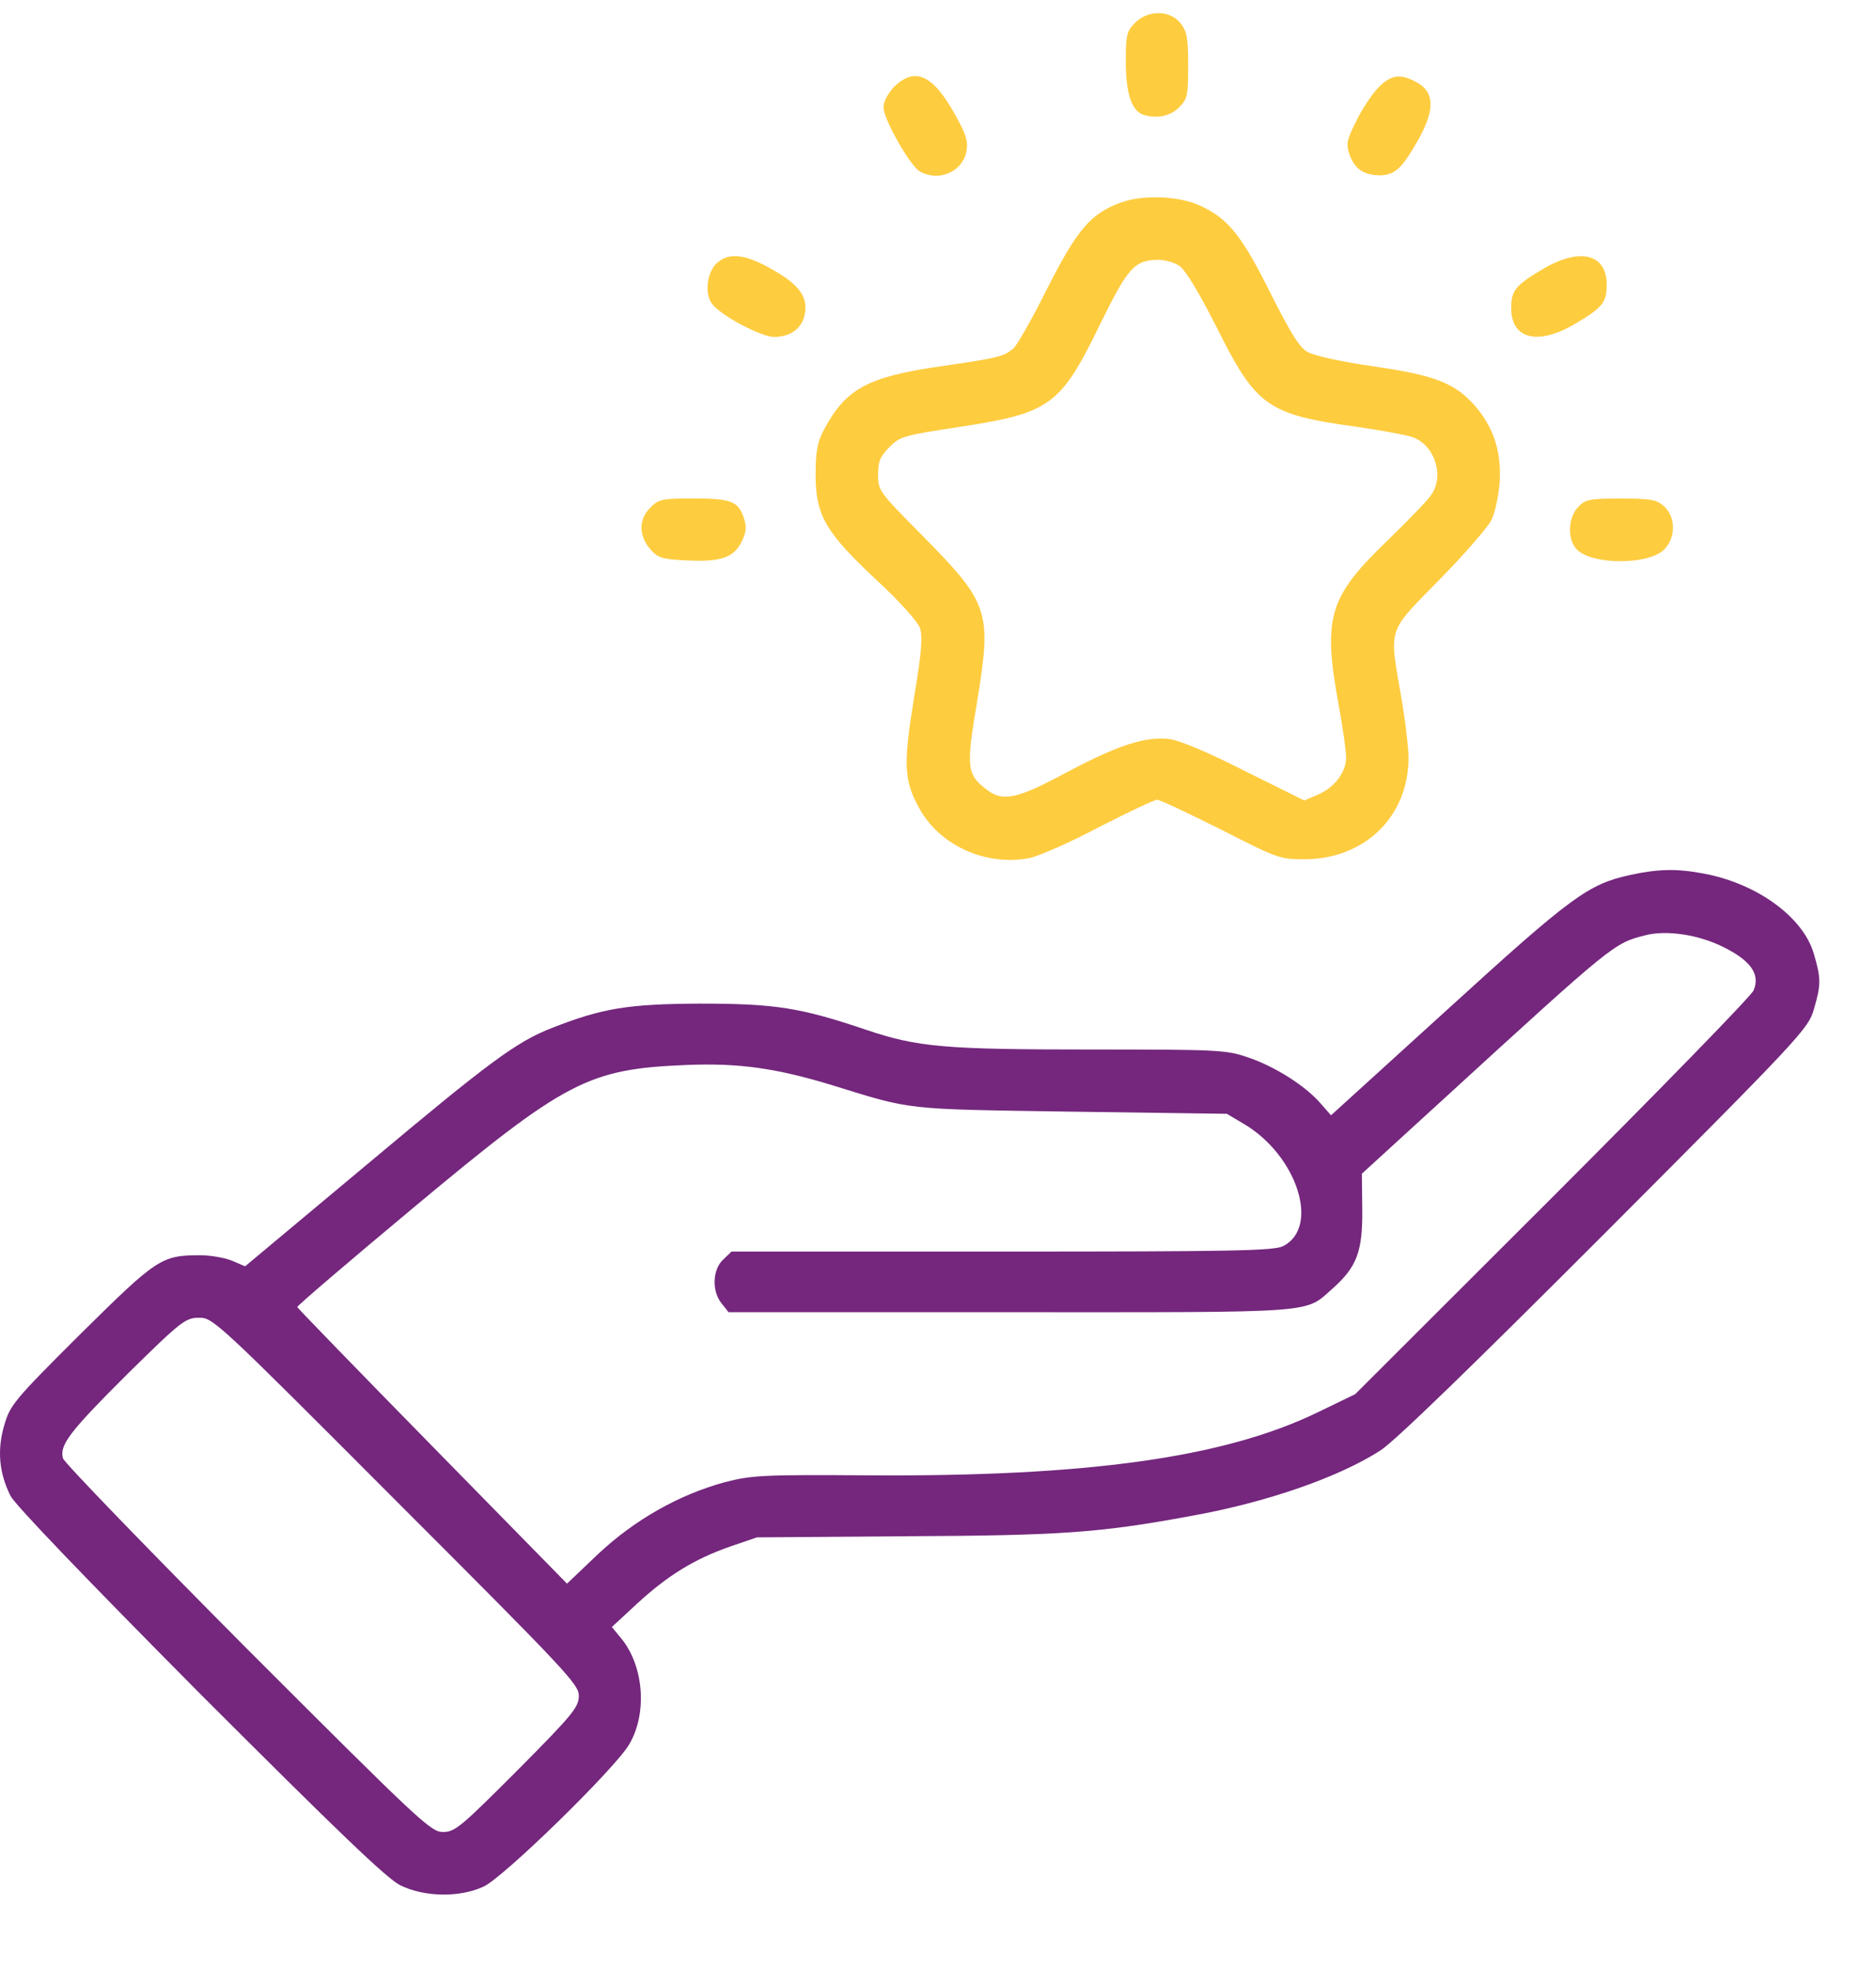 <svg width="20" height="21" viewBox="0 0 20 21" fill="none" xmlns="http://www.w3.org/2000/svg">
<path d="M12.1 0.244C12.014 0.33 12.002 0.369 12.002 0.654C12.002 0.983 12.061 1.171 12.178 1.218C12.315 1.269 12.476 1.242 12.569 1.144C12.659 1.058 12.667 1.018 12.667 0.701C12.667 0.408 12.656 0.337 12.585 0.247C12.476 0.107 12.237 0.103 12.1 0.244Z" fill="#FECC3F"/>
<path d="M9.532 0.925C9.466 0.995 9.419 1.081 9.419 1.144C9.419 1.269 9.705 1.774 9.81 1.829C10.014 1.939 10.26 1.829 10.303 1.614C10.323 1.5 10.3 1.43 10.163 1.187C9.936 0.792 9.748 0.714 9.532 0.925Z" fill="#FECC3F"/>
<path d="M14.687 0.941C14.62 1.015 14.514 1.171 14.456 1.297C14.358 1.489 14.35 1.535 14.385 1.641C14.44 1.798 14.534 1.864 14.706 1.868C14.871 1.868 14.949 1.794 15.129 1.473C15.301 1.16 15.293 0.972 15.09 0.87C14.922 0.78 14.82 0.8 14.687 0.941Z" fill="#FECC3F"/>
<path d="M11.952 2.157C11.627 2.274 11.482 2.447 11.161 3.081C11.005 3.394 10.844 3.676 10.805 3.711C10.703 3.797 10.656 3.813 10.026 3.903C9.247 4.016 9.016 4.141 8.781 4.584C8.715 4.709 8.695 4.811 8.695 5.057C8.695 5.492 8.801 5.672 9.349 6.184C9.588 6.404 9.783 6.623 9.807 6.689C9.838 6.779 9.826 6.952 9.744 7.437C9.627 8.161 9.635 8.317 9.811 8.631C10.034 9.014 10.511 9.229 10.973 9.143C11.067 9.124 11.404 8.979 11.713 8.814C12.026 8.654 12.308 8.521 12.335 8.521C12.367 8.521 12.672 8.666 13.016 8.838C13.631 9.151 13.642 9.155 13.92 9.155C14.558 9.147 15.016 8.693 15.016 8.075C15.016 7.965 14.981 7.672 14.938 7.425C14.809 6.674 14.785 6.748 15.345 6.177C15.611 5.907 15.858 5.621 15.897 5.546C15.936 5.472 15.975 5.292 15.987 5.151C16.01 4.826 15.928 4.564 15.736 4.337C15.517 4.083 15.31 4 14.64 3.903C14.308 3.856 14.006 3.789 13.94 3.75C13.854 3.703 13.76 3.55 13.549 3.132C13.243 2.517 13.098 2.333 12.805 2.196C12.578 2.087 12.194 2.071 11.952 2.157ZM12.574 2.834C12.636 2.873 12.777 3.108 12.961 3.468C13.392 4.333 13.505 4.415 14.468 4.548C14.715 4.584 14.977 4.631 15.047 4.654C15.29 4.728 15.404 5.065 15.259 5.272C15.224 5.327 15.012 5.546 14.793 5.758C14.163 6.364 14.1 6.576 14.273 7.519C14.316 7.754 14.351 8.004 14.351 8.071C14.351 8.231 14.222 8.396 14.042 8.47L13.905 8.529L13.274 8.216C12.891 8.02 12.582 7.891 12.472 7.875C12.214 7.844 11.928 7.934 11.376 8.227C10.844 8.513 10.695 8.544 10.527 8.419C10.308 8.255 10.296 8.188 10.417 7.476C10.574 6.513 10.547 6.431 9.838 5.711C9.372 5.241 9.361 5.229 9.361 5.057C9.361 4.916 9.384 4.862 9.482 4.764C9.592 4.65 9.639 4.638 10.233 4.548C11.2 4.4 11.306 4.321 11.729 3.453C12.026 2.85 12.092 2.772 12.347 2.768C12.417 2.768 12.519 2.795 12.574 2.834Z" fill="#FECC3F"/>
<path d="M7.627 2.819C7.533 2.921 7.513 3.14 7.592 3.238C7.685 3.363 8.116 3.59 8.253 3.59C8.421 3.59 8.547 3.504 8.578 3.355C8.617 3.171 8.527 3.038 8.245 2.878C7.94 2.701 7.756 2.682 7.627 2.819Z" fill="#FECC3F"/>
<path d="M16.444 2.869C16.154 3.041 16.111 3.096 16.111 3.284C16.111 3.617 16.401 3.683 16.796 3.448C17.086 3.276 17.129 3.221 17.129 3.034C17.129 2.701 16.839 2.634 16.444 2.869Z" fill="#FECC3F"/>
<path d="M6.933 5.409C6.808 5.531 6.808 5.703 6.929 5.848C7.012 5.942 7.055 5.957 7.289 5.969C7.677 5.992 7.818 5.945 7.904 5.777C7.959 5.664 7.963 5.613 7.927 5.511C7.869 5.339 7.79 5.311 7.383 5.311C7.059 5.311 7.019 5.319 6.933 5.409Z" fill="#FECC3F"/>
<path d="M16.824 5.402C16.715 5.519 16.707 5.75 16.812 5.856C16.977 6.02 17.564 6.02 17.736 5.86C17.865 5.738 17.869 5.515 17.744 5.398C17.662 5.323 17.607 5.312 17.282 5.312C16.942 5.312 16.902 5.32 16.824 5.402Z" fill="#FECC3F"/>
<path d="M17.376 9.323C16.93 9.421 16.75 9.554 15.435 10.752L14.19 11.883L14.073 11.75C13.908 11.562 13.583 11.359 13.302 11.265C13.075 11.186 12.977 11.182 11.662 11.182C10.073 11.182 9.787 11.159 9.231 10.971C8.534 10.736 8.268 10.693 7.462 10.693C6.699 10.697 6.425 10.74 5.885 10.952C5.505 11.1 5.219 11.312 3.916 12.404L2.613 13.492L2.476 13.433C2.402 13.402 2.245 13.374 2.135 13.374C1.721 13.374 1.674 13.406 0.859 14.212C0.143 14.924 0.108 14.971 0.045 15.186C-0.033 15.453 -0.009 15.695 0.112 15.938C0.163 16.036 0.91 16.814 2.131 18.044C3.603 19.515 4.124 20.016 4.268 20.087C4.523 20.212 4.895 20.22 5.153 20.102C5.364 20.008 6.554 18.846 6.707 18.587C6.906 18.251 6.863 17.742 6.617 17.449L6.523 17.335L6.793 17.085C7.122 16.783 7.403 16.611 7.783 16.478L8.069 16.38L9.654 16.368C11.302 16.36 11.716 16.333 12.691 16.153C13.505 16.008 14.276 15.738 14.718 15.453C14.875 15.351 15.713 14.537 17.117 13.132C19.2 11.046 19.278 10.959 19.337 10.756C19.415 10.49 19.415 10.427 19.337 10.161C19.223 9.77 18.73 9.413 18.166 9.308C17.877 9.253 17.681 9.257 17.376 9.323ZM18.366 10.087C18.663 10.232 18.769 10.38 18.695 10.552C18.671 10.611 17.705 11.601 16.55 12.756L14.448 14.854L14.037 15.053C13.043 15.531 11.591 15.734 9.262 15.719C8.116 15.711 8.01 15.719 7.724 15.793C7.235 15.926 6.762 16.196 6.378 16.556L6.045 16.873L4.613 15.413C3.822 14.607 3.173 13.938 3.169 13.926C3.165 13.914 3.724 13.437 4.409 12.866C6.03 11.515 6.268 11.39 7.313 11.347C7.877 11.323 8.28 11.382 8.871 11.562C9.732 11.828 9.619 11.817 11.415 11.844L13.079 11.867L13.258 11.973C13.826 12.306 14.076 13.073 13.681 13.276C13.587 13.327 13.133 13.335 10.687 13.335H7.799L7.709 13.421C7.595 13.527 7.587 13.758 7.693 13.887L7.767 13.981H10.777C14.104 13.981 13.9 13.997 14.21 13.726C14.464 13.499 14.527 13.335 14.523 12.893L14.519 12.505L15.384 11.715C17.208 10.047 17.204 10.051 17.54 9.965C17.763 9.907 18.104 9.957 18.366 10.087ZM4.221 15.989C6.034 17.801 6.171 17.946 6.171 18.067C6.171 18.188 6.108 18.267 5.517 18.861C4.914 19.464 4.852 19.519 4.722 19.519C4.593 19.519 4.476 19.409 2.64 17.574C1.572 16.501 0.687 15.586 0.672 15.539C0.632 15.398 0.734 15.261 1.364 14.634C1.936 14.071 1.979 14.04 2.124 14.04C2.272 14.04 2.315 14.079 4.221 15.989Z" fill="#74277D"/>
</svg>
